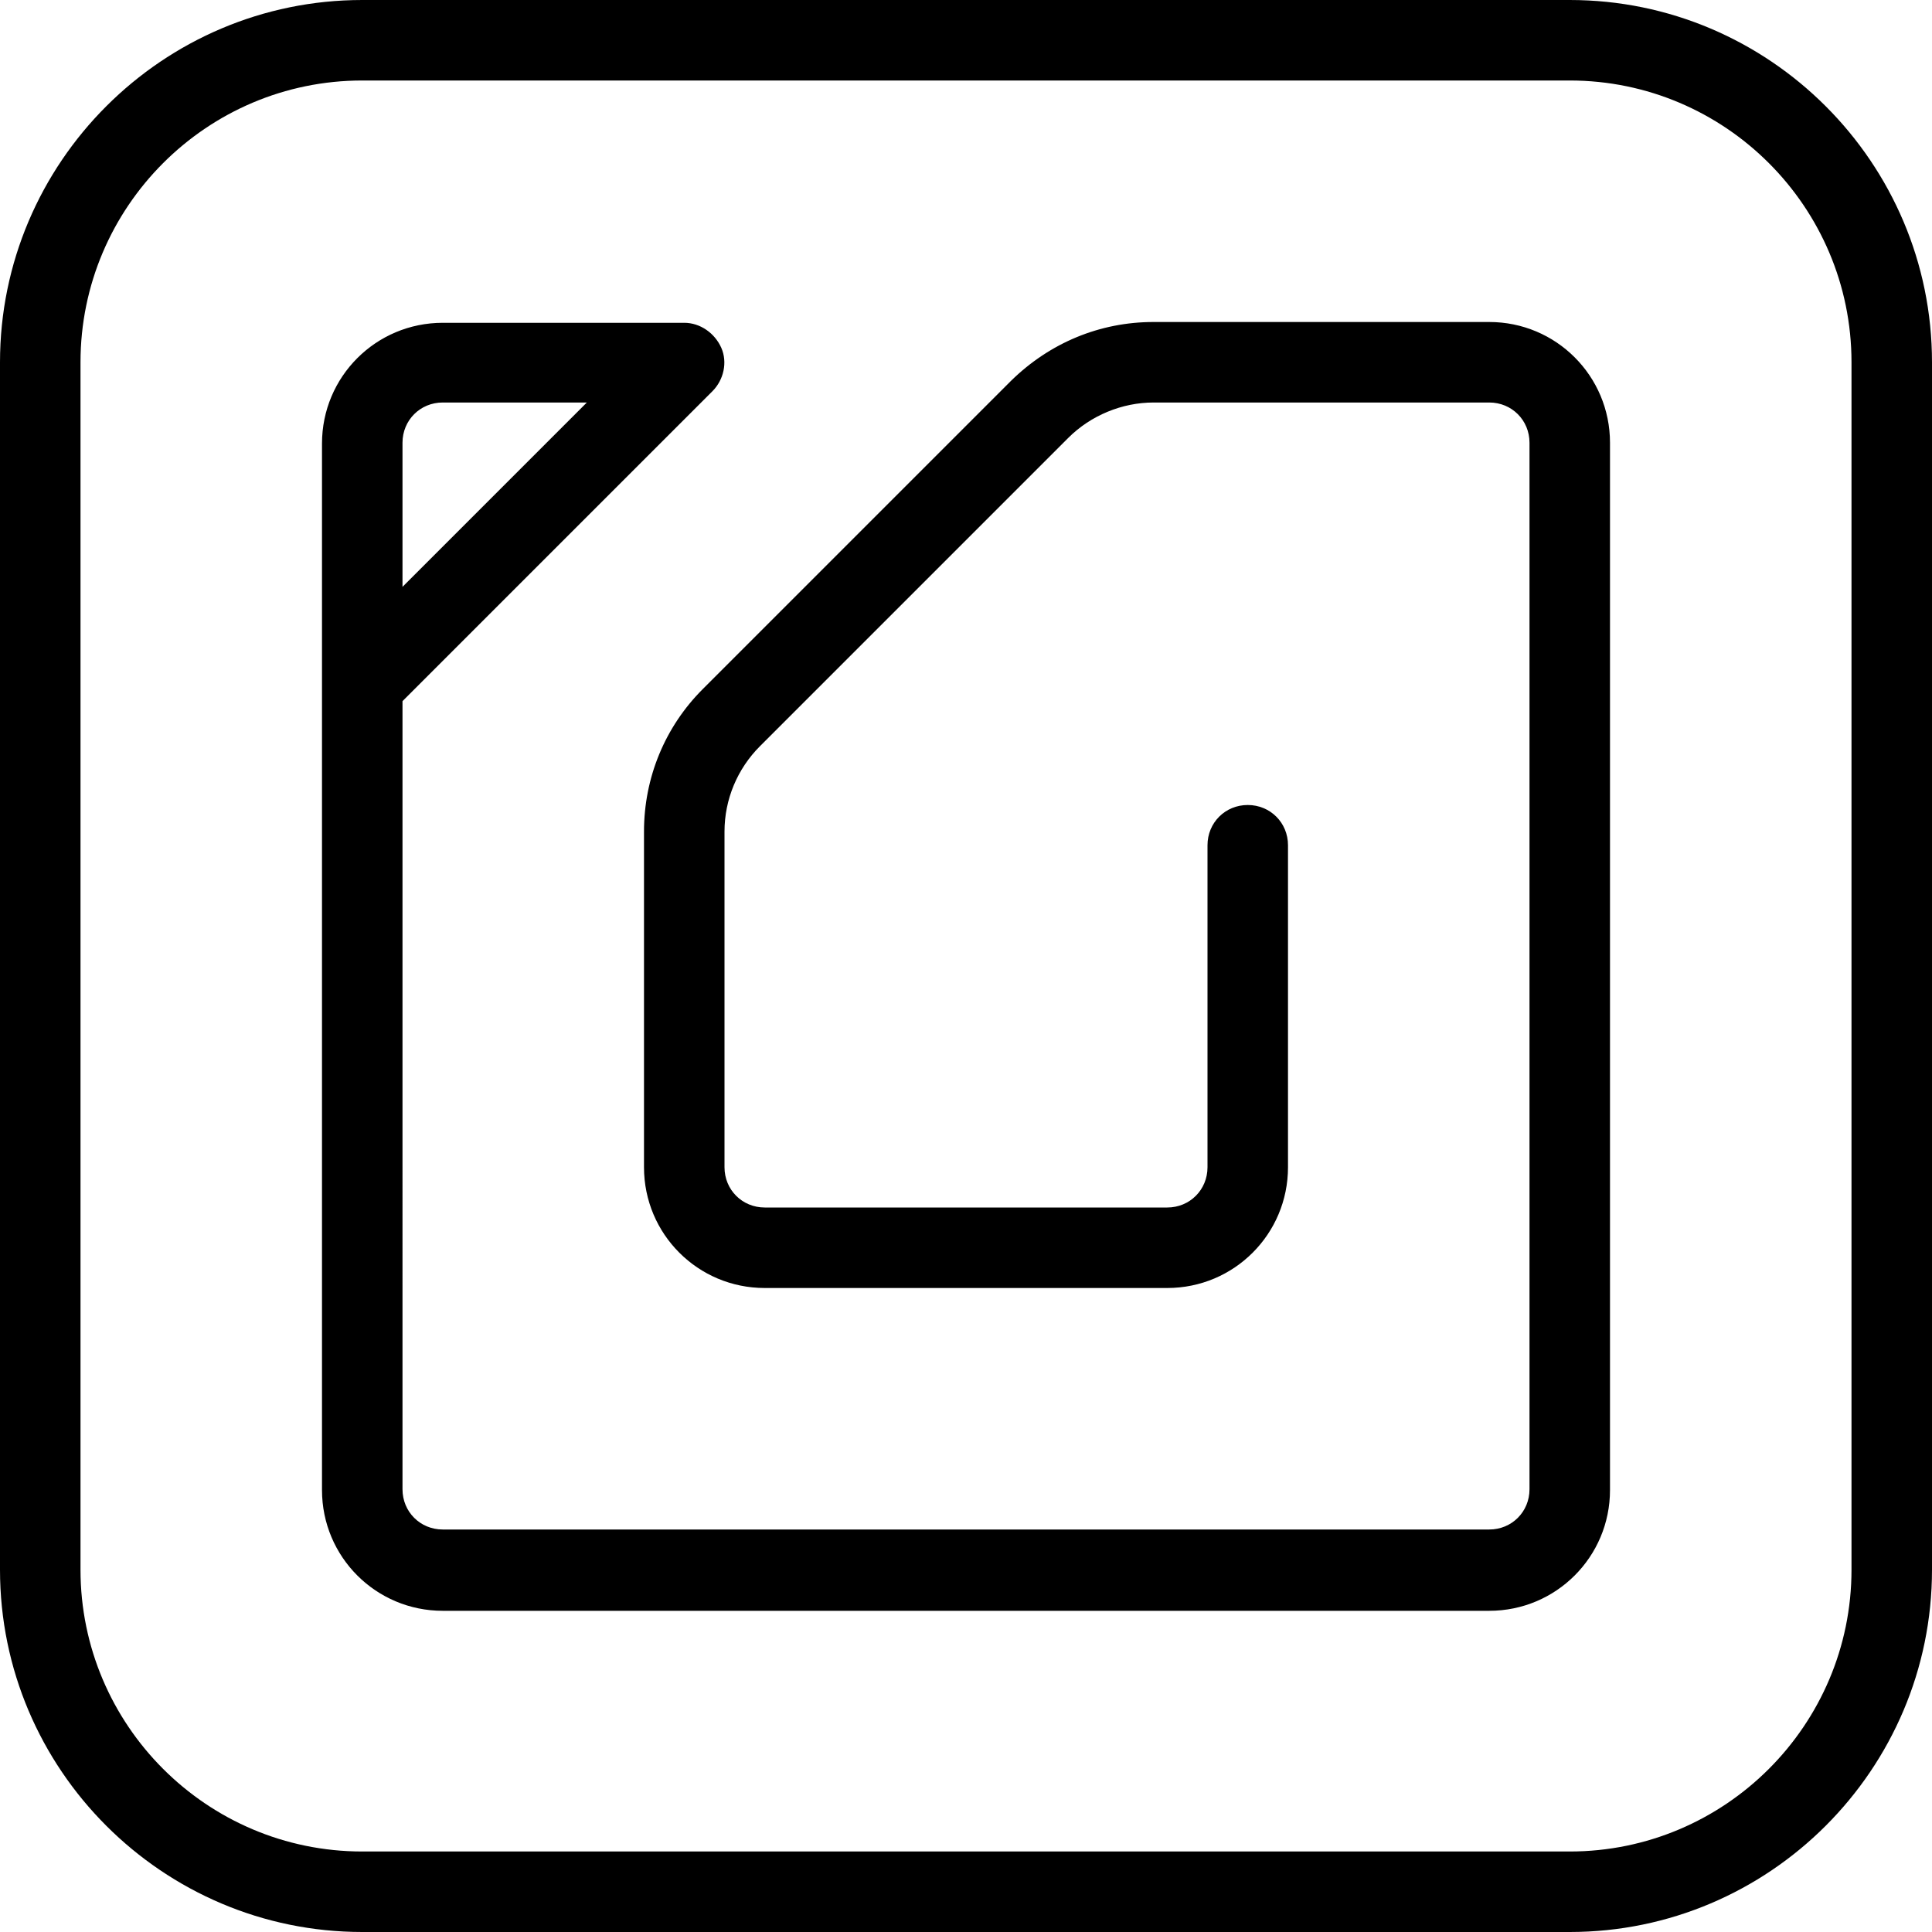 <?xml version="1.0" encoding="UTF-8"?>
<svg xmlns="http://www.w3.org/2000/svg" id="Layer_1" data-name="Layer 1" viewBox="0 0 24 24" width="512" height="512"><path d="M18.5,4h-4.17c-.67,0-1.29,.26-1.77,.73l-3.83,3.83c-.47,.47-.73,1.1-.73,1.77v4.17c0,.83,.67,1.5,1.5,1.5h5c.83,0,1.5-.67,1.5-1.5v-4c0-.28-.22-.5-.5-.5s-.5,.22-.5,.5v4c0,.28-.22,.5-.5,.5h-5c-.28,0-.5-.22-.5-.5v-4.17c0-.4,.16-.78,.44-1.06l3.83-3.83c.28-.28,.67-.44,1.06-.44h4.17c.28,0,.5,.22,.5,.5v13c0,.28-.22,.5-.5,.5H5.5c-.28,0-.5-.22-.5-.5V8.71l3.85-3.85c.14-.14,.19-.36,.11-.54s-.26-.31-.46-.31h-3c-.83,0-1.5,.67-1.5,1.5v13c0,.83,.67,1.5,1.5,1.5h13c.83,0,1.5-.67,1.5-1.5V5.5c0-.83-.67-1.5-1.5-1.5Zm-13.5,1.5c0-.28,.22-.5,.5-.5h1.79l-2.29,2.29v-1.79ZM19.5,0H4.5C2.02,0,0,2.02,0,4.5v15c0,2.48,2.02,4.5,4.5,4.5h15c2.48,0,4.5-2.02,4.5-4.5V4.5c0-2.48-2.02-4.5-4.5-4.5Zm3.5,19.5c0,1.93-1.57,3.5-3.5,3.5H4.5c-1.93,0-3.5-1.57-3.5-3.5V4.5c0-1.93,1.57-3.5,3.5-3.5h15c1.93,0,3.5,1.57,3.5,3.5v15Z"/></svg>
